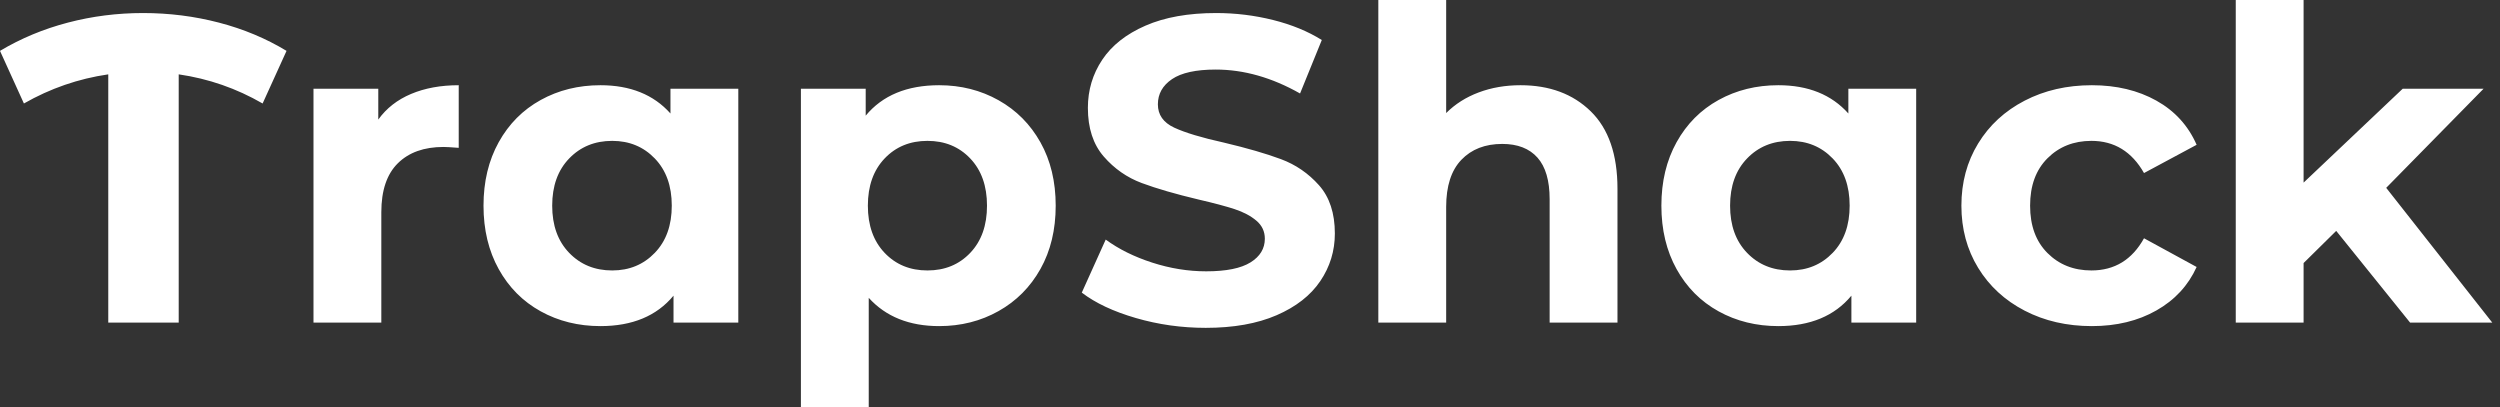 <svg baseProfile="full" height="28" version="1.1" viewBox="0 0 172 28" width="172" xmlns="http://www.w3.org/2000/svg" xmlns:ev="http://www.w3.org/2001/xml-events" xmlns:xlink="http://www.w3.org/1999/xlink"><rect x="0" y="0" width="172" height="28" fill="#333333" stroke="none"/><defs /><g><path d="M17.739 7.12Q15.047 5.564 11.966 5.115V22.197H7.12V5.115Q4.038 5.564 1.316 7.12L-0.329 3.5Q1.825 2.214 4.338 1.556Q6.85 0.897 9.513 0.897Q12.205 0.897 14.733 1.556Q17.261 2.214 19.385 3.5Z M31.231 5.863V10.171Q30.453 10.111 30.184 10.111Q28.179 10.111 27.043 11.233Q25.906 12.355 25.906 14.598V22.197H21.239V6.103H25.697V8.226Q26.534 7.06 27.955 6.462Q29.376 5.863 31.231 5.863Z M50.466 6.103V22.197H46.009V20.342Q44.274 22.436 40.983 22.436Q38.709 22.436 36.87 21.419Q35.03 20.402 33.983 18.517Q32.936 16.632 32.936 14.15Q32.936 11.667 33.983 9.782Q35.03 7.897 36.87 6.88Q38.709 5.863 40.983 5.863Q44.064 5.863 45.799 7.808V6.103ZM45.889 14.15Q45.889 12.115 44.722 10.904Q43.556 9.692 41.791 9.692Q39.996 9.692 38.829 10.904Q37.662 12.115 37.662 14.15Q37.662 16.184 38.829 17.395Q39.996 18.607 41.791 18.607Q43.556 18.607 44.722 17.395Q45.889 16.184 45.889 14.15Z M72.303 14.15Q72.303 16.632 71.256 18.502Q70.209 20.372 68.37 21.404Q66.53 22.436 64.286 22.436Q61.205 22.436 59.44 20.491V28.0H54.774V6.103H59.231V7.957Q60.966 5.863 64.286 5.863Q66.53 5.863 68.37 6.895Q70.209 7.927 71.256 9.797Q72.303 11.667 72.303 14.15ZM67.577 14.15Q67.577 12.115 66.425 10.904Q65.274 9.692 63.479 9.692Q61.684 9.692 60.532 10.904Q59.38 12.115 59.38 14.15Q59.38 16.184 60.532 17.395Q61.684 18.607 63.479 18.607Q65.274 18.607 66.425 17.395Q67.577 16.184 67.577 14.15Z M74.098 20.132 75.744 16.483Q77.09 17.47 78.944 18.068Q80.799 18.667 82.654 18.667Q84.718 18.667 85.705 18.053Q86.692 17.44 86.692 16.423Q86.692 15.675 86.109 15.182Q85.526 14.688 84.613 14.389Q83.701 14.09 82.145 13.731Q79.752 13.162 78.226 12.594Q76.701 12.026 75.609 10.769Q74.517 9.513 74.517 7.419Q74.517 5.594 75.504 4.113Q76.491 2.632 78.481 1.765Q80.47 0.897 83.342 0.897Q85.346 0.897 87.261 1.376Q89.175 1.855 90.611 2.752L89.115 6.432Q86.214 4.786 83.312 4.786Q81.278 4.786 80.306 5.444Q79.333 6.103 79.333 7.179Q79.333 8.256 80.455 8.78Q81.577 9.303 83.88 9.812Q86.274 10.38 87.799 10.949Q89.325 11.517 90.417 12.744Q91.509 13.97 91.509 16.064Q91.509 17.859 90.506 19.34Q89.504 20.821 87.5 21.688Q85.496 22.556 82.624 22.556Q80.141 22.556 77.823 21.882Q75.504 21.209 74.098 20.132Z M110.953 12.983V22.197H106.286V13.701Q106.286 11.786 105.449 10.844Q104.611 9.902 103.026 9.902Q101.261 9.902 100.214 10.994Q99.167 12.085 99.167 14.239V22.197H94.5V0.0H99.167V7.778Q100.094 6.85 101.41 6.357Q102.726 5.863 104.282 5.863Q107.274 5.863 109.113 7.658Q110.953 9.453 110.953 12.983Z M131.504 6.103V22.197H127.047V20.342Q125.312 22.436 122.021 22.436Q119.748 22.436 117.908 21.419Q116.068 20.402 115.021 18.517Q113.974 16.632 113.974 14.15Q113.974 11.667 115.021 9.782Q116.068 7.897 117.908 6.88Q119.748 5.863 122.021 5.863Q125.103 5.863 126.838 7.808V6.103ZM126.927 14.15Q126.927 12.115 125.761 10.904Q124.594 9.692 122.829 9.692Q121.034 9.692 119.868 10.904Q118.701 12.115 118.701 14.15Q118.701 16.184 119.868 17.395Q121.034 18.607 122.829 18.607Q124.594 18.607 125.761 17.395Q126.927 16.184 126.927 14.15Z M134.615 14.15Q134.615 11.756 135.767 9.872Q136.919 7.987 138.968 6.925Q141.017 5.863 143.59 5.863Q146.132 5.863 148.032 6.925Q149.932 7.987 150.799 9.962L147.179 11.906Q145.923 9.692 143.56 9.692Q141.735 9.692 140.538 10.889Q139.342 12.085 139.342 14.15Q139.342 16.214 140.538 17.41Q141.735 18.607 143.56 18.607Q145.953 18.607 147.179 16.393L150.799 18.368Q149.932 20.282 148.032 21.359Q146.132 22.436 143.59 22.436Q141.017 22.436 138.968 21.374Q136.919 20.312 135.767 18.427Q134.615 16.543 134.615 14.15Z M160.402 15.885 158.158 18.098V22.197H153.491V0.0H158.158V12.564L164.979 6.103H170.543L163.842 12.923L171.141 22.197H165.487Z " fill="rgb(255,255,255)" transform="translate(0.329, 0)" /></g></svg>